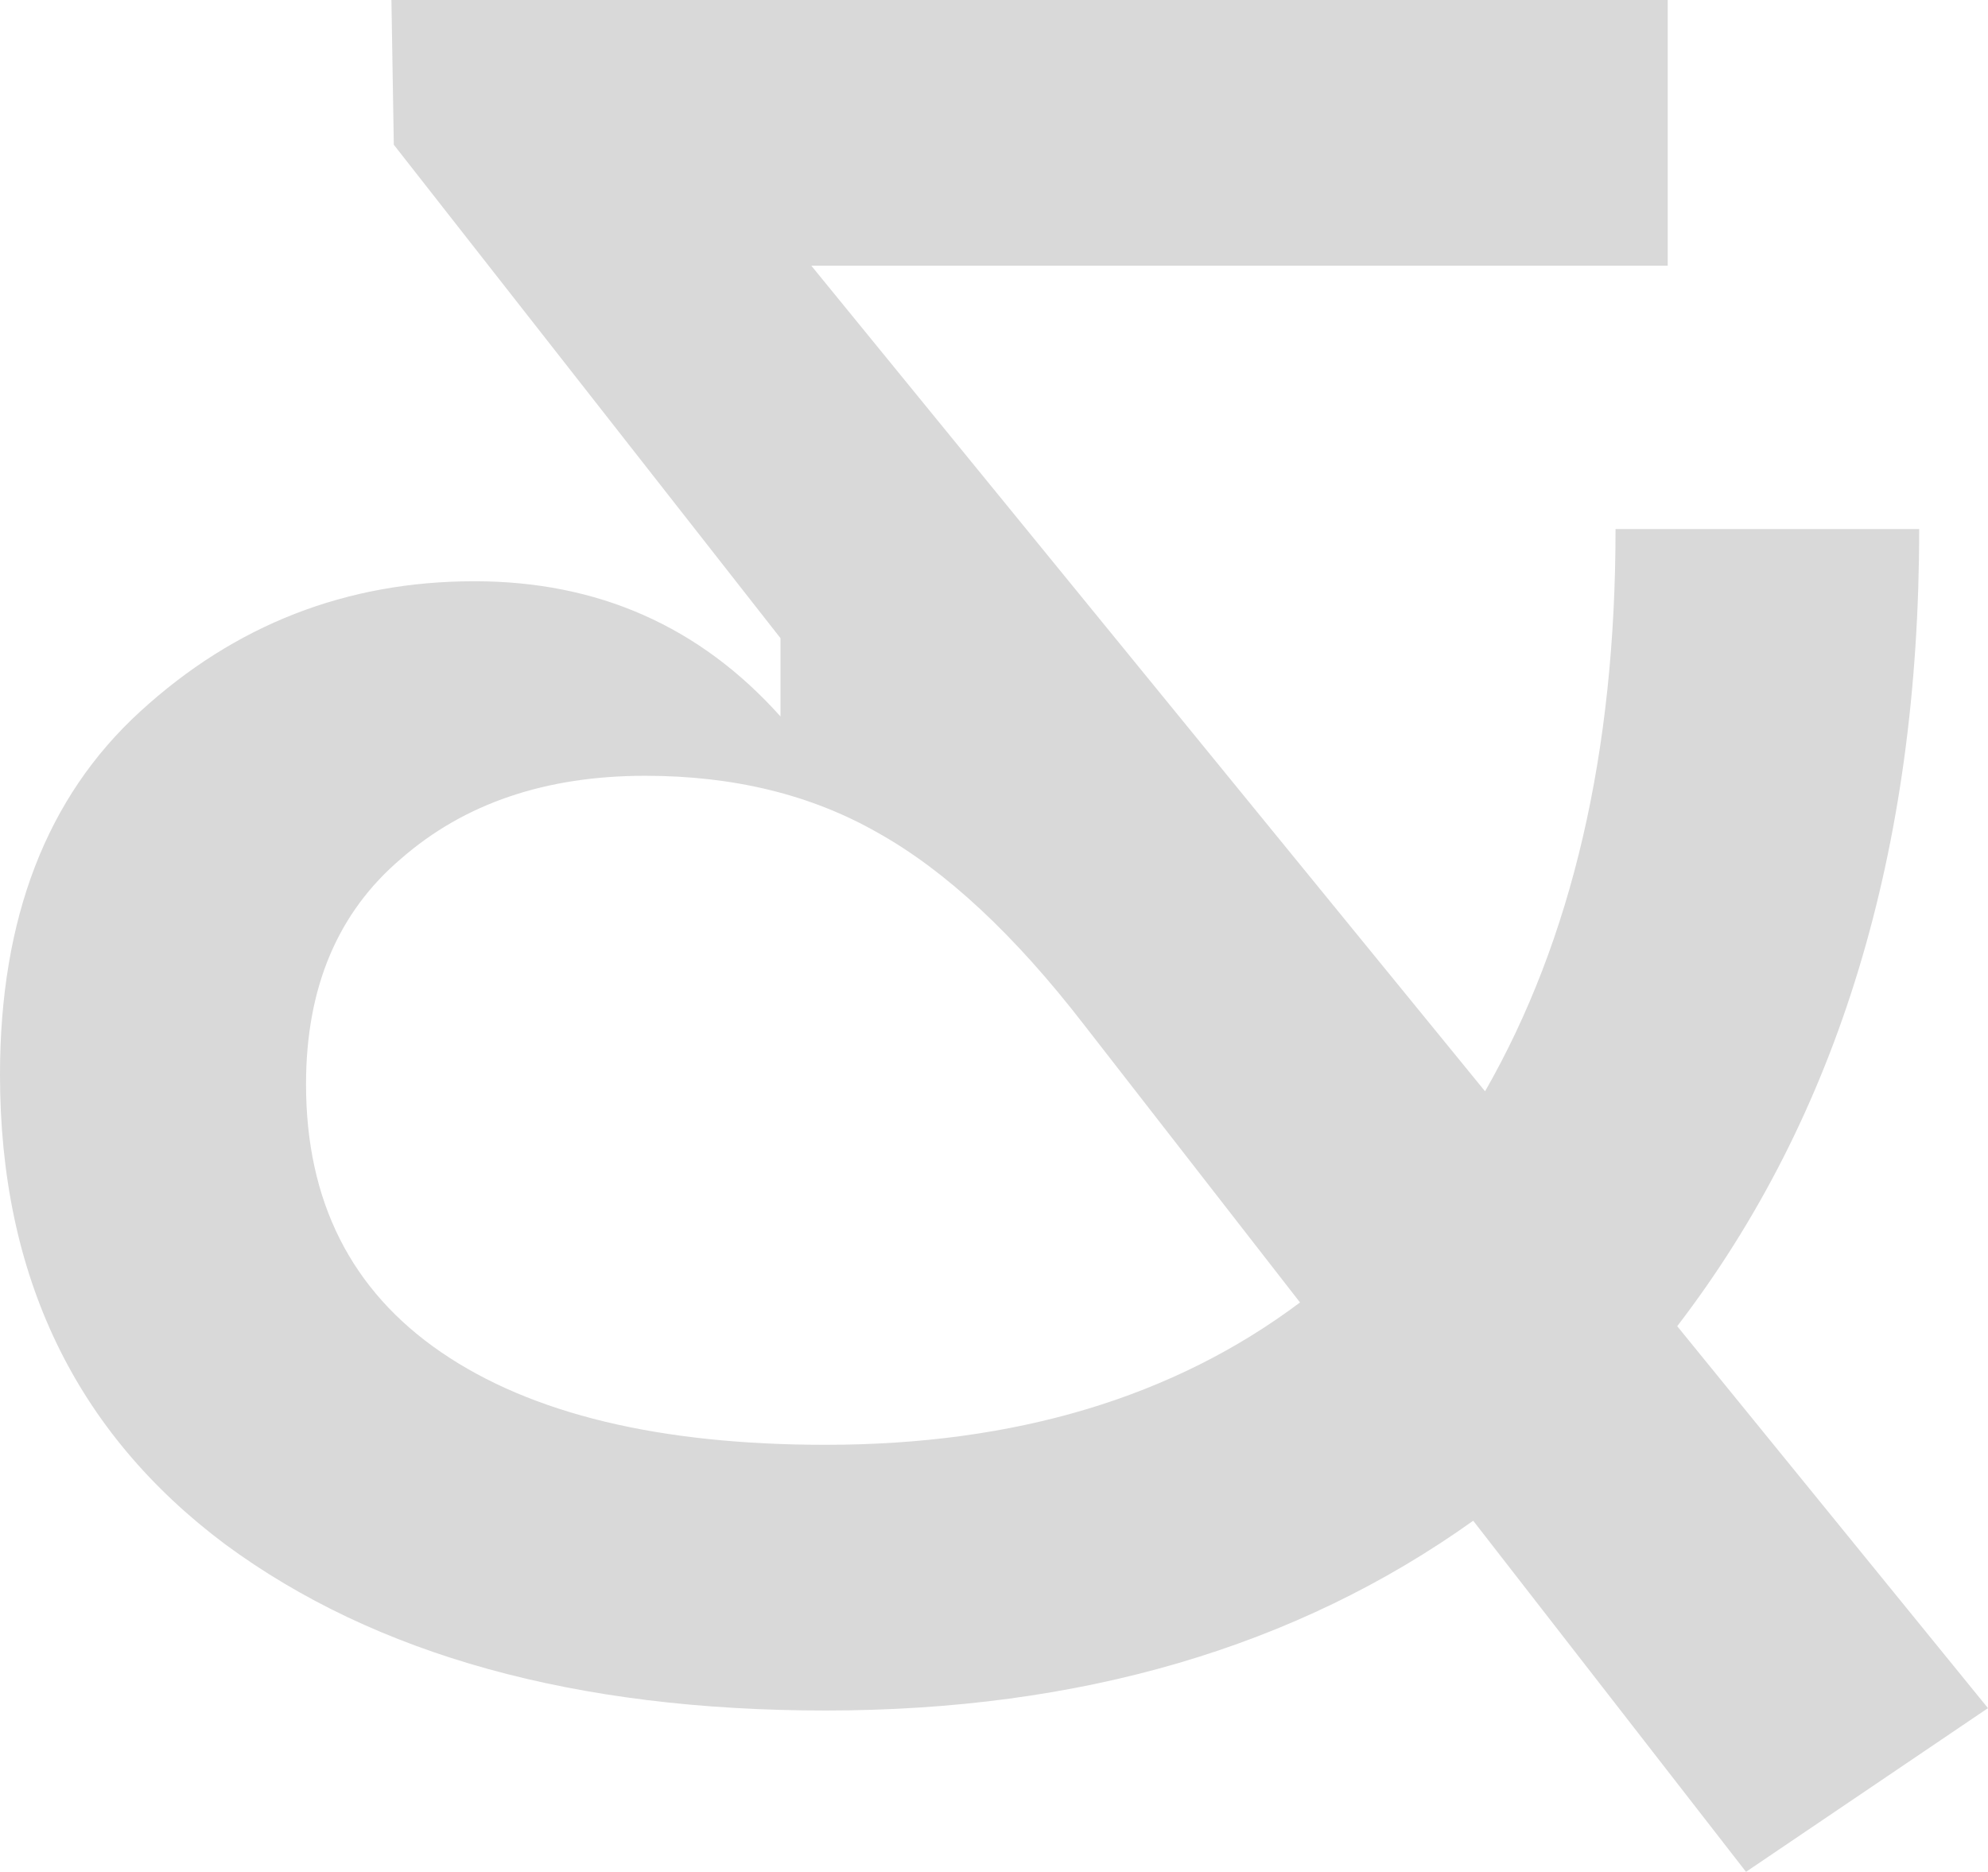 <?xml version="1.0" encoding="UTF-8"?> <svg xmlns="http://www.w3.org/2000/svg" width="2223" height="2093" viewBox="0 0 2223 2093" fill="none"> <path d="M2222.98 1909.96L1952.41 2093L1647.34 1700.4C1449.27 1841.88 1207.87 1912.61 923.148 1912.61C643.728 1912.61 420.015 1850.72 252.009 1726.92C84.003 1601.36 0 1426.28 0 1201.68C0 1026.6 52.17 891.316 156.511 795.818C262.62 698.551 387.298 649.918 530.545 649.918C668.487 649.918 782.554 700.32 872.747 801.123V713.583L440.352 161.816L437.7 0H1864.87V297.105H907.232L1660.61 1220.25C1757.87 1050.48 1806.51 840.914 1806.51 591.558H2146.05C2146.05 950.56 2055.86 1247.67 1875.48 1482.87L2222.98 1909.96ZM923.148 1615.51C1135.37 1615.51 1312.21 1562.46 1453.69 1456.35L1212.3 1145.98C1134.48 1045.17 1057.55 973.55 981.508 931.107C907.232 888.663 820.576 867.441 721.541 867.441C610.127 867.441 519.05 898.39 448.311 960.287C377.571 1020.41 342.202 1104.42 342.202 1212.3C342.202 1343.16 392.603 1443.08 493.407 1512.05C594.21 1581.02 737.458 1615.51 923.148 1615.51Z" fill="#D9D9D9"></path> </svg> 